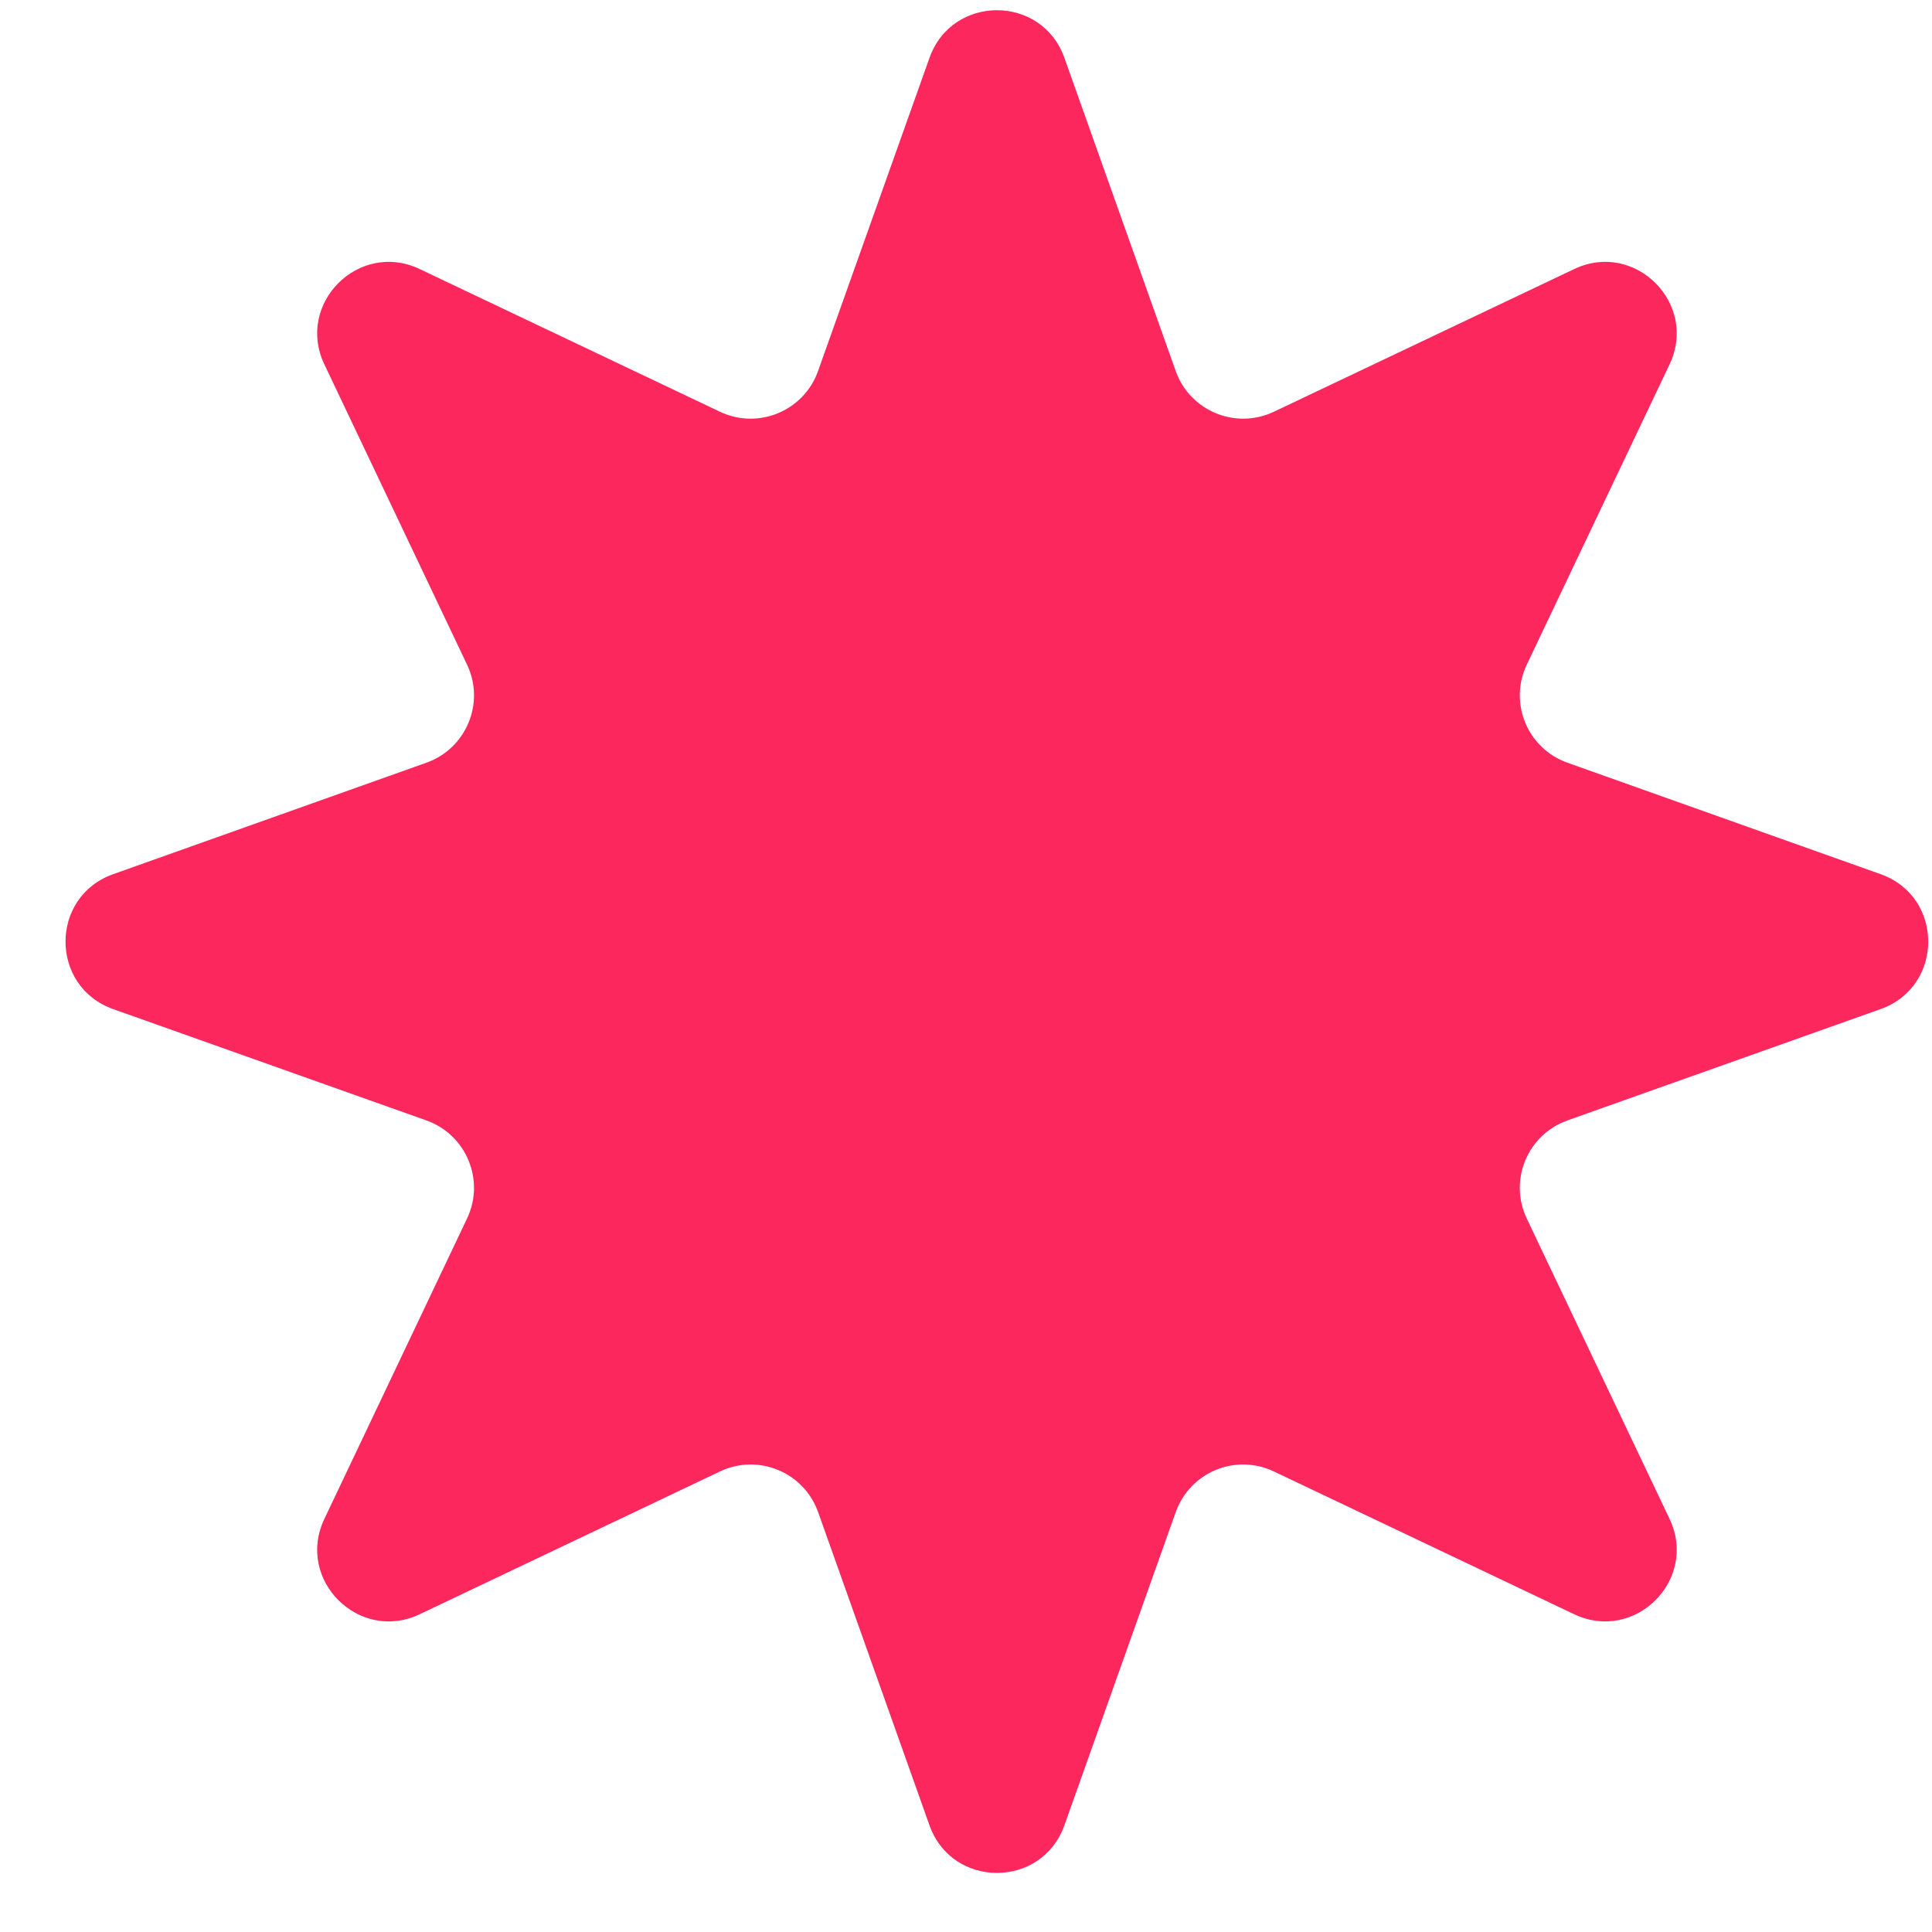 <svg width="27" height="27" viewBox="0 0 27 27" fill="none" xmlns="http://www.w3.org/2000/svg">
<path d="M12.99 0.808C13.306 -0.079 14.559 -0.079 14.875 0.808L16.431 5.186C16.63 5.744 17.267 6.008 17.803 5.754L22 3.76C22.849 3.356 23.736 4.243 23.332 5.093L21.337 9.288C21.082 9.823 21.346 10.461 21.905 10.659L26.283 12.217C27.169 12.533 27.169 13.786 26.282 14.102L21.905 15.658C21.346 15.857 21.082 16.494 21.337 17.03L23.332 21.226C23.736 22.076 22.849 22.963 21.999 22.559L17.803 20.564C17.267 20.309 16.63 20.573 16.431 21.132L14.875 25.509C14.559 26.396 13.306 26.396 12.99 25.51L11.433 21.131C11.234 20.573 10.596 20.309 10.061 20.564L5.866 22.559C5.016 22.963 4.129 22.076 4.533 21.227L6.527 17.029C6.782 16.494 6.517 15.857 5.959 15.658L1.581 14.102C0.694 13.786 0.694 12.533 1.581 12.217L5.959 10.659C6.517 10.461 6.782 9.823 6.527 9.288L4.533 5.092C4.129 4.243 5.016 3.356 5.865 3.76L10.061 5.754C10.596 6.008 11.234 5.744 11.432 5.186L12.99 0.808Z" fill="#FB275D"/>
</svg>
